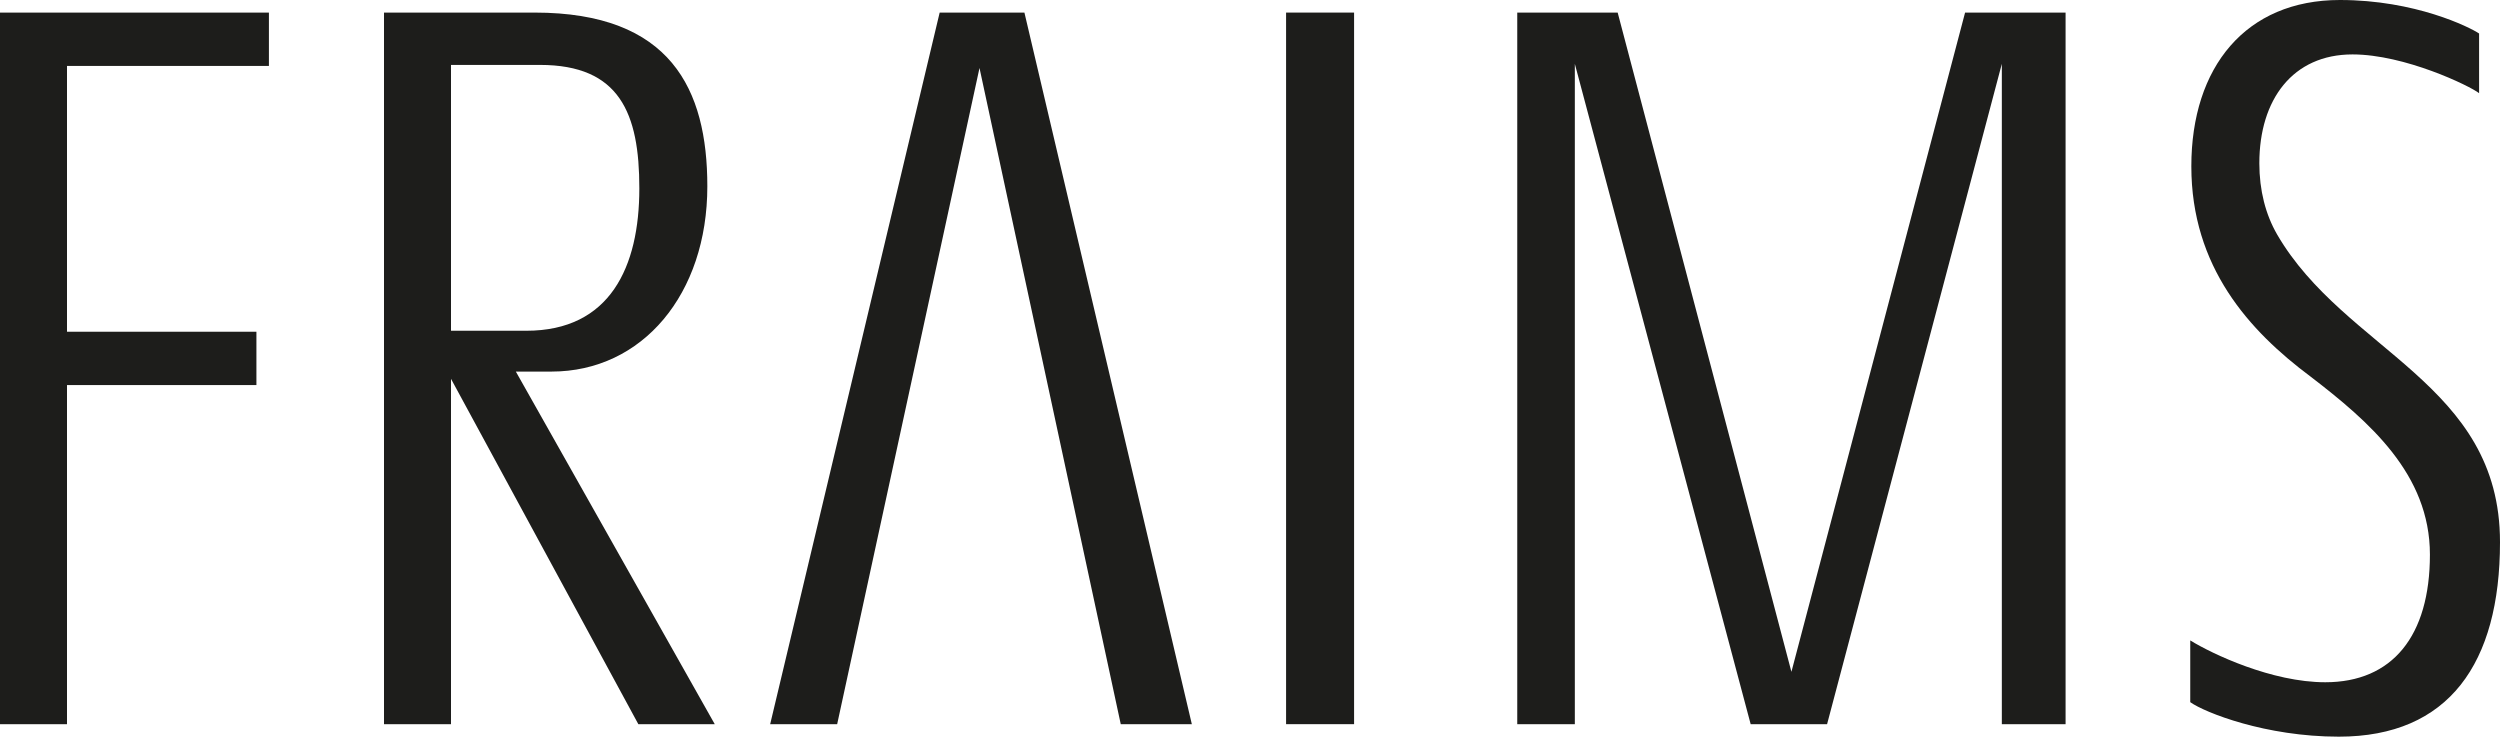 <?xml version="1.0" encoding="utf-8"?>
<!-- Generator: Adobe Illustrator 23.0.2, SVG Export Plug-In . SVG Version: 6.00 Build 0)  -->
<svg version="1.1" id="Ebene_1" xmlns="http://www.w3.org/2000/svg" xmlns:xlink="http://www.w3.org/1999/xlink" x="0px" y="0px"
	 viewBox="0 0 300 90" style="enable-background:new 0 0 300 90;" xml:space="preserve">
<style type="text/css">
	.st0{fill:#1D1D1B;}
</style>
<g>
	<path class="st0" d="M8.04,7.91v31.9h22.73v6.4H8.04V86.9H0V1.51h32.27v6.4H8.04z"/>
	<path class="st0" d="M76.6,86.9L54.12,45.46V86.9h-8.04V1.51h18.08c16.32,0,20.72,9.17,20.72,20.85c0,12.93-7.79,22.23-18.71,22.23
		h-4.27L85.77,86.9H76.6z M64.8,7.79H54.12v31.9h9.04c10.05,0,13.56-7.66,13.56-17.08C76.73,13.56,74.34,7.79,64.8,7.79z"/>
	<path class="st0" d="M134.49,86.9L117.54,8.16L100.46,86.9h-8.04l20.34-85.39h10.17l20.09,85.39H134.49z"/>
	<path class="st0" d="M154.33,86.9V1.51h8.16V86.9H154.33z"/>
	<path class="st0" d="M240.22,86.9V7.66L219.25,86.9h-9.17l-21.1-79.24V86.9h-6.91V1.51h12.05l20.85,79.11l20.84-79.11h12.06V86.9
		H240.22z"/>
	<path class="st0" d="M280.66,88.4c-8.79,0-16.07-2.89-17.83-4.14v-7.41c2.64,1.63,9.8,5.02,16.2,5.02
		c8.04,0,12.56-5.52,12.56-15.32c0-9.67-7.28-15.95-14.31-21.35c-7.41-5.52-14.32-13.18-14.32-25.24C262.96,8.04,269.49,0,280.79,0
		c9.04,0,15.57,3.26,16.7,4.02v7.16c-1.13-0.88-8.92-4.65-15.19-4.65c-7.16,0-11.18,5.4-11.18,13.06c0,3.26,0.75,6.15,2.13,8.54
		C281.42,42.19,300,45.96,300,65.05C300,79.61,293.85,88.4,280.66,88.4z"/>
</g>
</svg>

